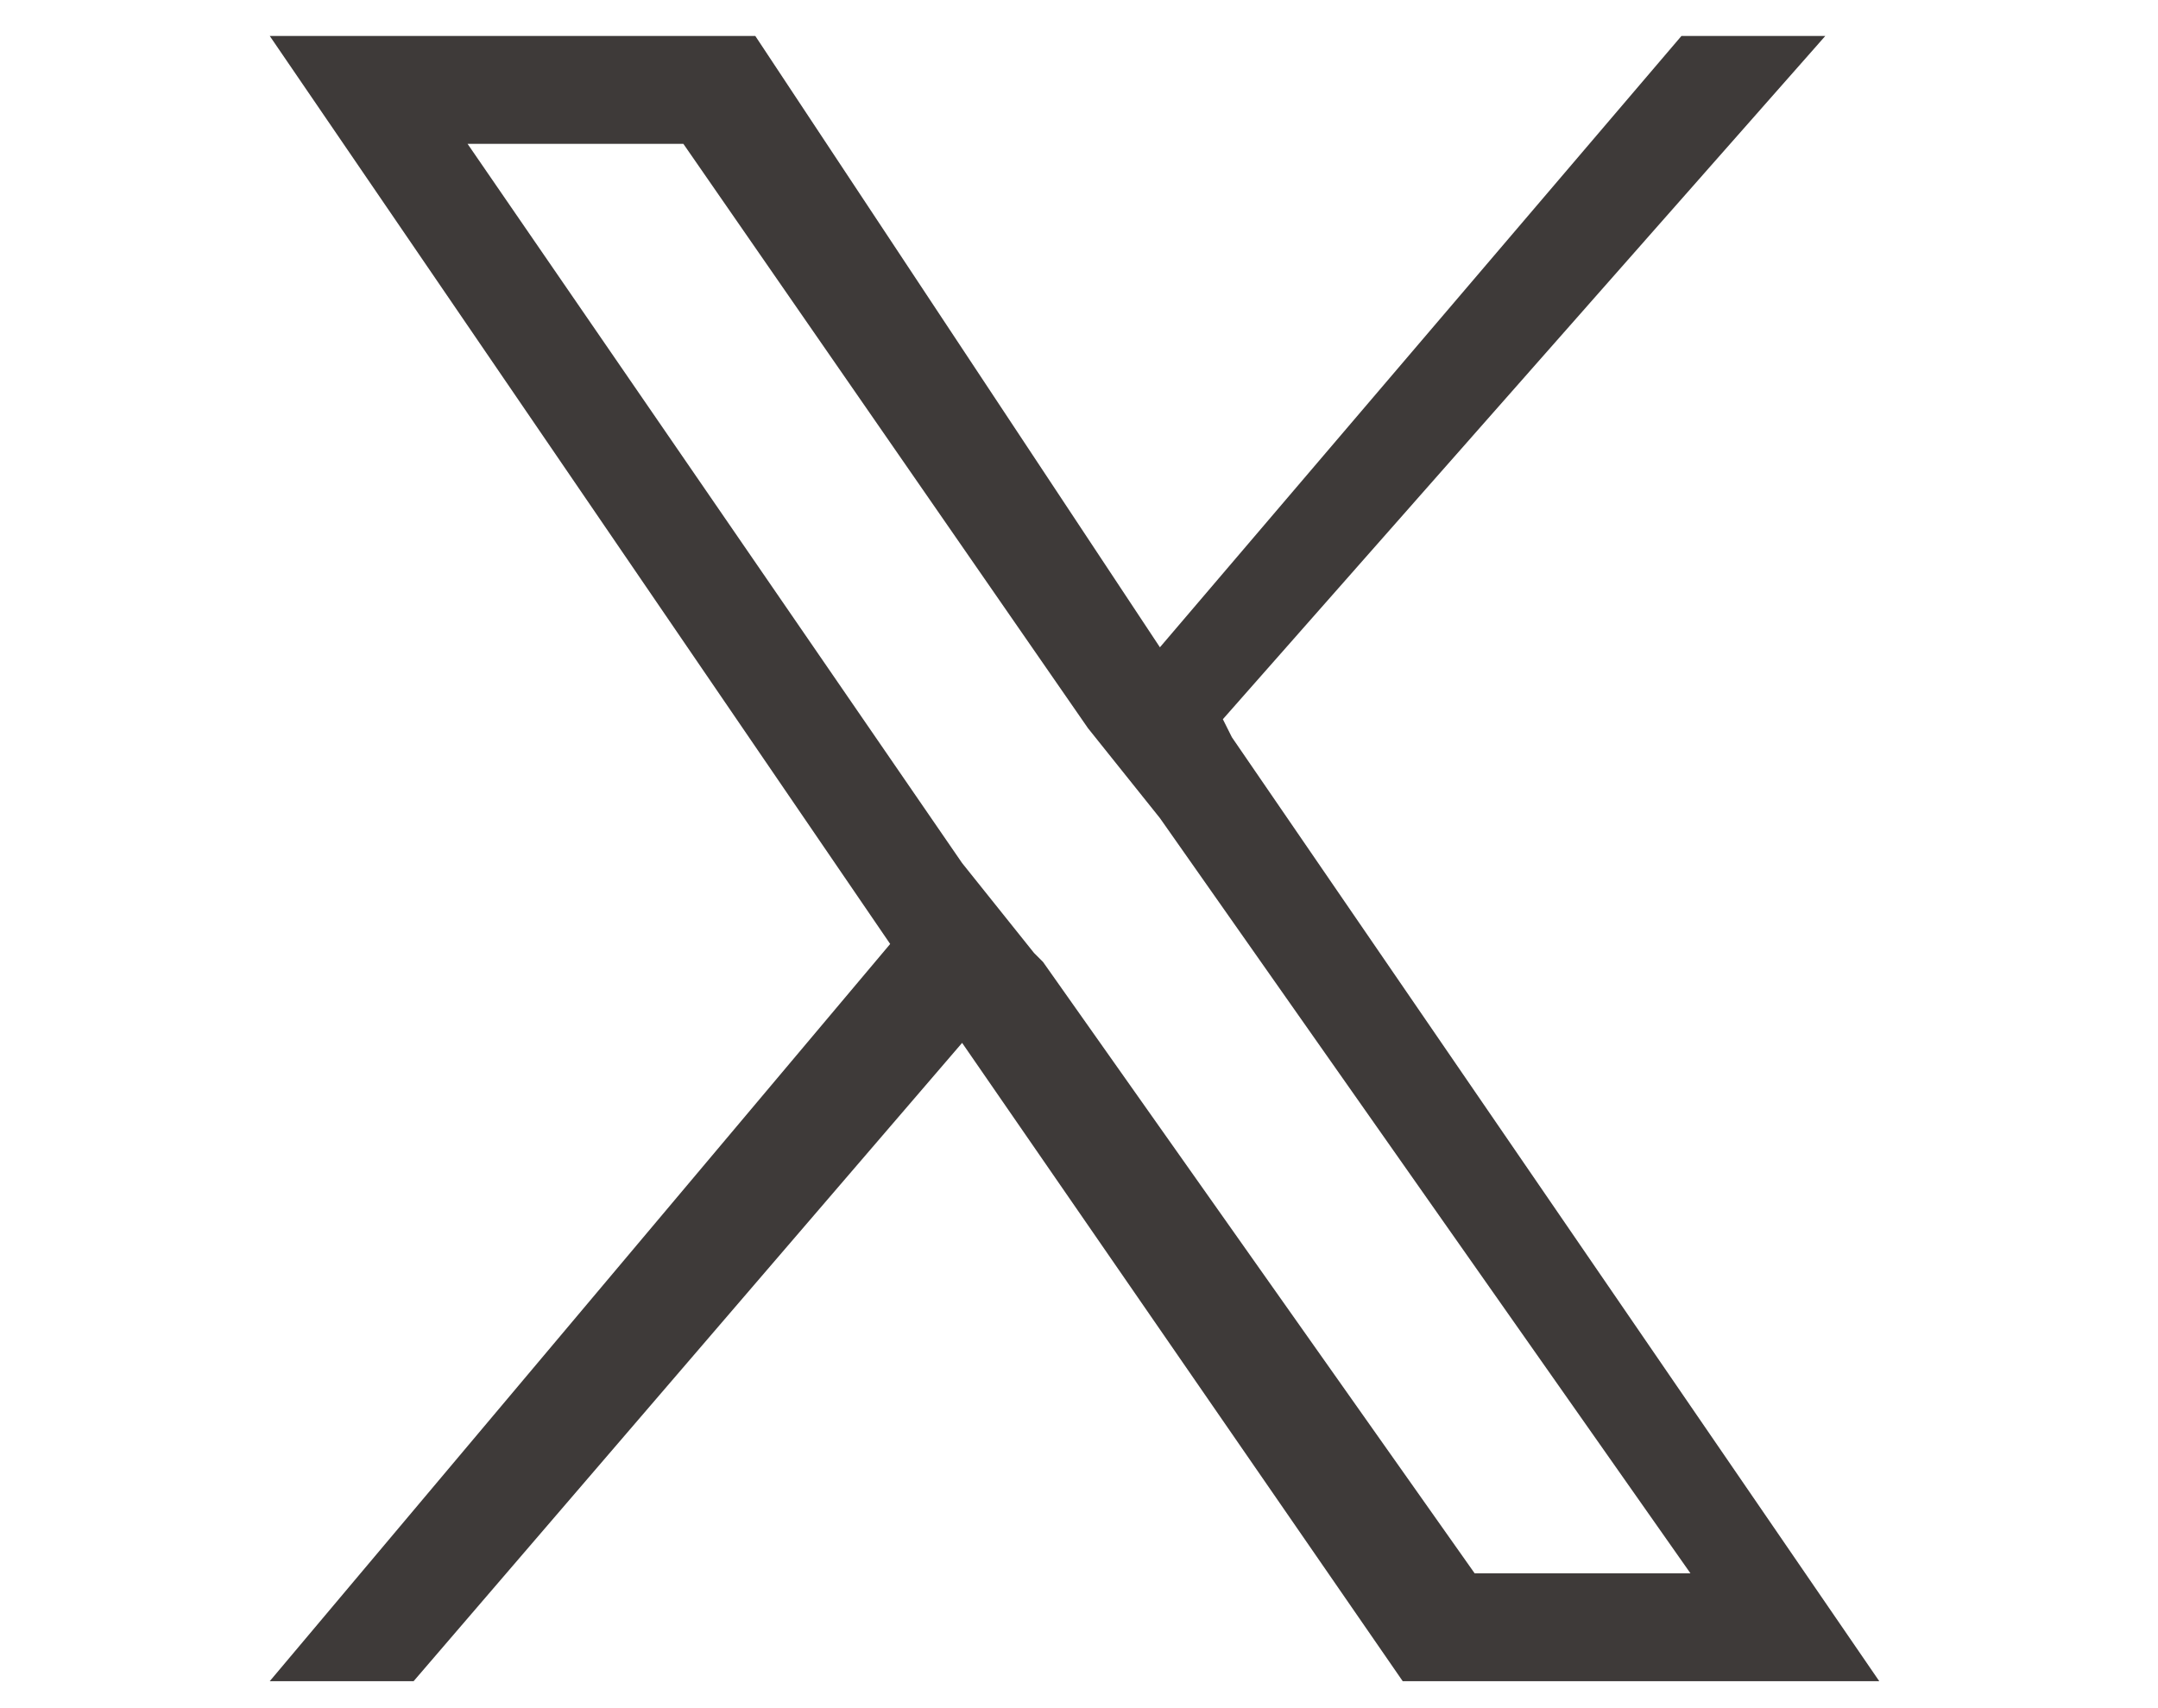 <?xml version="1.0" encoding="UTF-8"?>
<svg id="_レイヤー_1" data-name="レイヤー 1" xmlns="http://www.w3.org/2000/svg" version="1.1" viewBox="0 0 24 19">
  <defs>
    <style>
      .cls-1 {
        fill: #3e3a39;
        stroke-width: 0px;
      }
    </style>
  </defs>
  <path class="cls-1" d="M13.6,8L20.3.4h-1.6l-5.8,6.8L8.4.4H3l6.9,10.1-6.9,8.2h1.6l6.1-7.1,4.9,7.1h5.3l-7.2-10.5h0s0,0,0,0ZM11.5,10.6l-.8-1L5.2,1.6h2.4l4.5,6.5.8,1,5.9,8.4h-2.4l-4.8-6.8h0s0,0,0,0Z"/>
</svg>